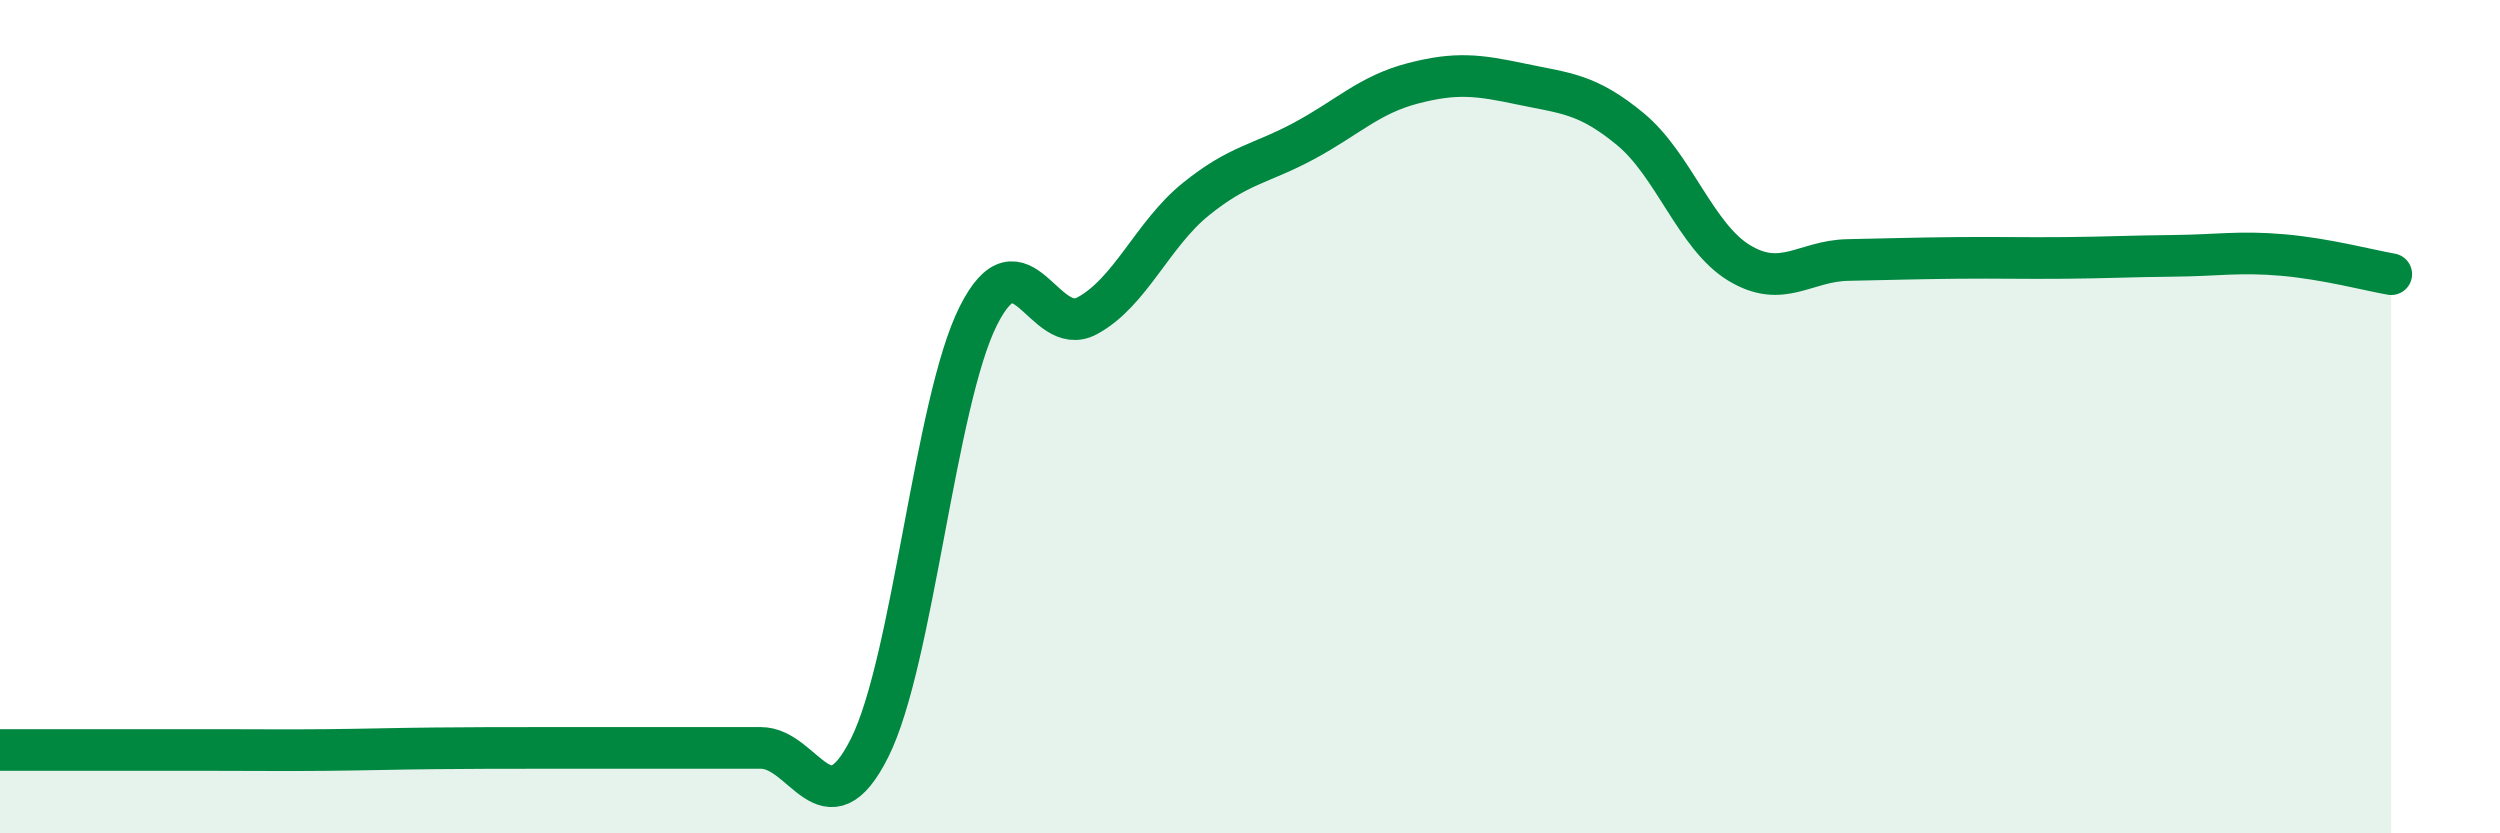 
    <svg width="60" height="20" viewBox="0 0 60 20" xmlns="http://www.w3.org/2000/svg">
      <path
        d="M 0,18 C 0.52,18 1.57,18 2.61,18 C 3.65,18 4.18,18 5.22,18 C 6.26,18 6.79,18.01 7.83,18 C 8.87,17.99 9.39,17.97 10.43,17.96 C 11.47,17.95 12,17.95 13.04,17.95 C 14.08,17.95 14.61,17.95 15.65,17.95 C 16.69,17.95 17.22,17.95 18.26,17.95 C 19.3,17.95 19.83,20.02 20.87,17.95 C 21.91,15.88 22.44,9.65 23.48,7.58 C 24.52,5.51 25.05,8.14 26.09,7.58 C 27.13,7.02 27.66,5.62 28.7,4.78 C 29.74,3.94 30.26,3.94 31.3,3.38 C 32.34,2.82 32.87,2.27 33.91,2 C 34.95,1.73 35.48,1.8 36.52,2.02 C 37.56,2.24 38.09,2.24 39.13,3.1 C 40.17,3.96 40.7,5.68 41.74,6.31 C 42.78,6.94 43.31,6.26 44.35,6.24 C 45.39,6.22 45.92,6.2 46.96,6.19 C 48,6.18 48.53,6.2 49.57,6.19 C 50.61,6.18 51.13,6.15 52.17,6.14 C 53.21,6.13 53.74,6.03 54.78,6.12 C 55.82,6.21 56.87,6.49 57.39,6.58L57.39 20L0 20Z"
        fill="#008740"
        opacity="0.1"
        stroke-linecap="round"
        stroke-linejoin="round"
      />
      <path
        d="M 0,18 C 0.52,18 1.57,18 2.61,18 C 3.65,18 4.18,18 5.22,18 C 6.26,18 6.79,18.01 7.83,18 C 8.87,17.99 9.39,17.97 10.43,17.96 C 11.47,17.95 12,17.95 13.04,17.95 C 14.08,17.95 14.61,17.95 15.65,17.95 C 16.69,17.95 17.22,17.95 18.26,17.95 C 19.3,17.95 19.83,20.02 20.87,17.95 C 21.91,15.88 22.44,9.65 23.48,7.58 C 24.52,5.51 25.05,8.14 26.09,7.58 C 27.13,7.02 27.66,5.62 28.7,4.78 C 29.74,3.94 30.26,3.94 31.3,3.38 C 32.34,2.82 32.87,2.27 33.91,2 C 34.95,1.73 35.48,1.8 36.52,2.02 C 37.56,2.24 38.09,2.24 39.13,3.1 C 40.17,3.96 40.7,5.68 41.74,6.31 C 42.78,6.94 43.31,6.26 44.35,6.24 C 45.39,6.22 45.92,6.2 46.96,6.19 C 48,6.18 48.53,6.2 49.57,6.19 C 50.61,6.18 51.13,6.15 52.17,6.14 C 53.21,6.13 53.74,6.03 54.78,6.12 C 55.82,6.21 56.87,6.49 57.39,6.58"
        stroke="#008740"
        stroke-width="1"
        fill="none"
        stroke-linecap="round"
        stroke-linejoin="round"
      />
    </svg>
  